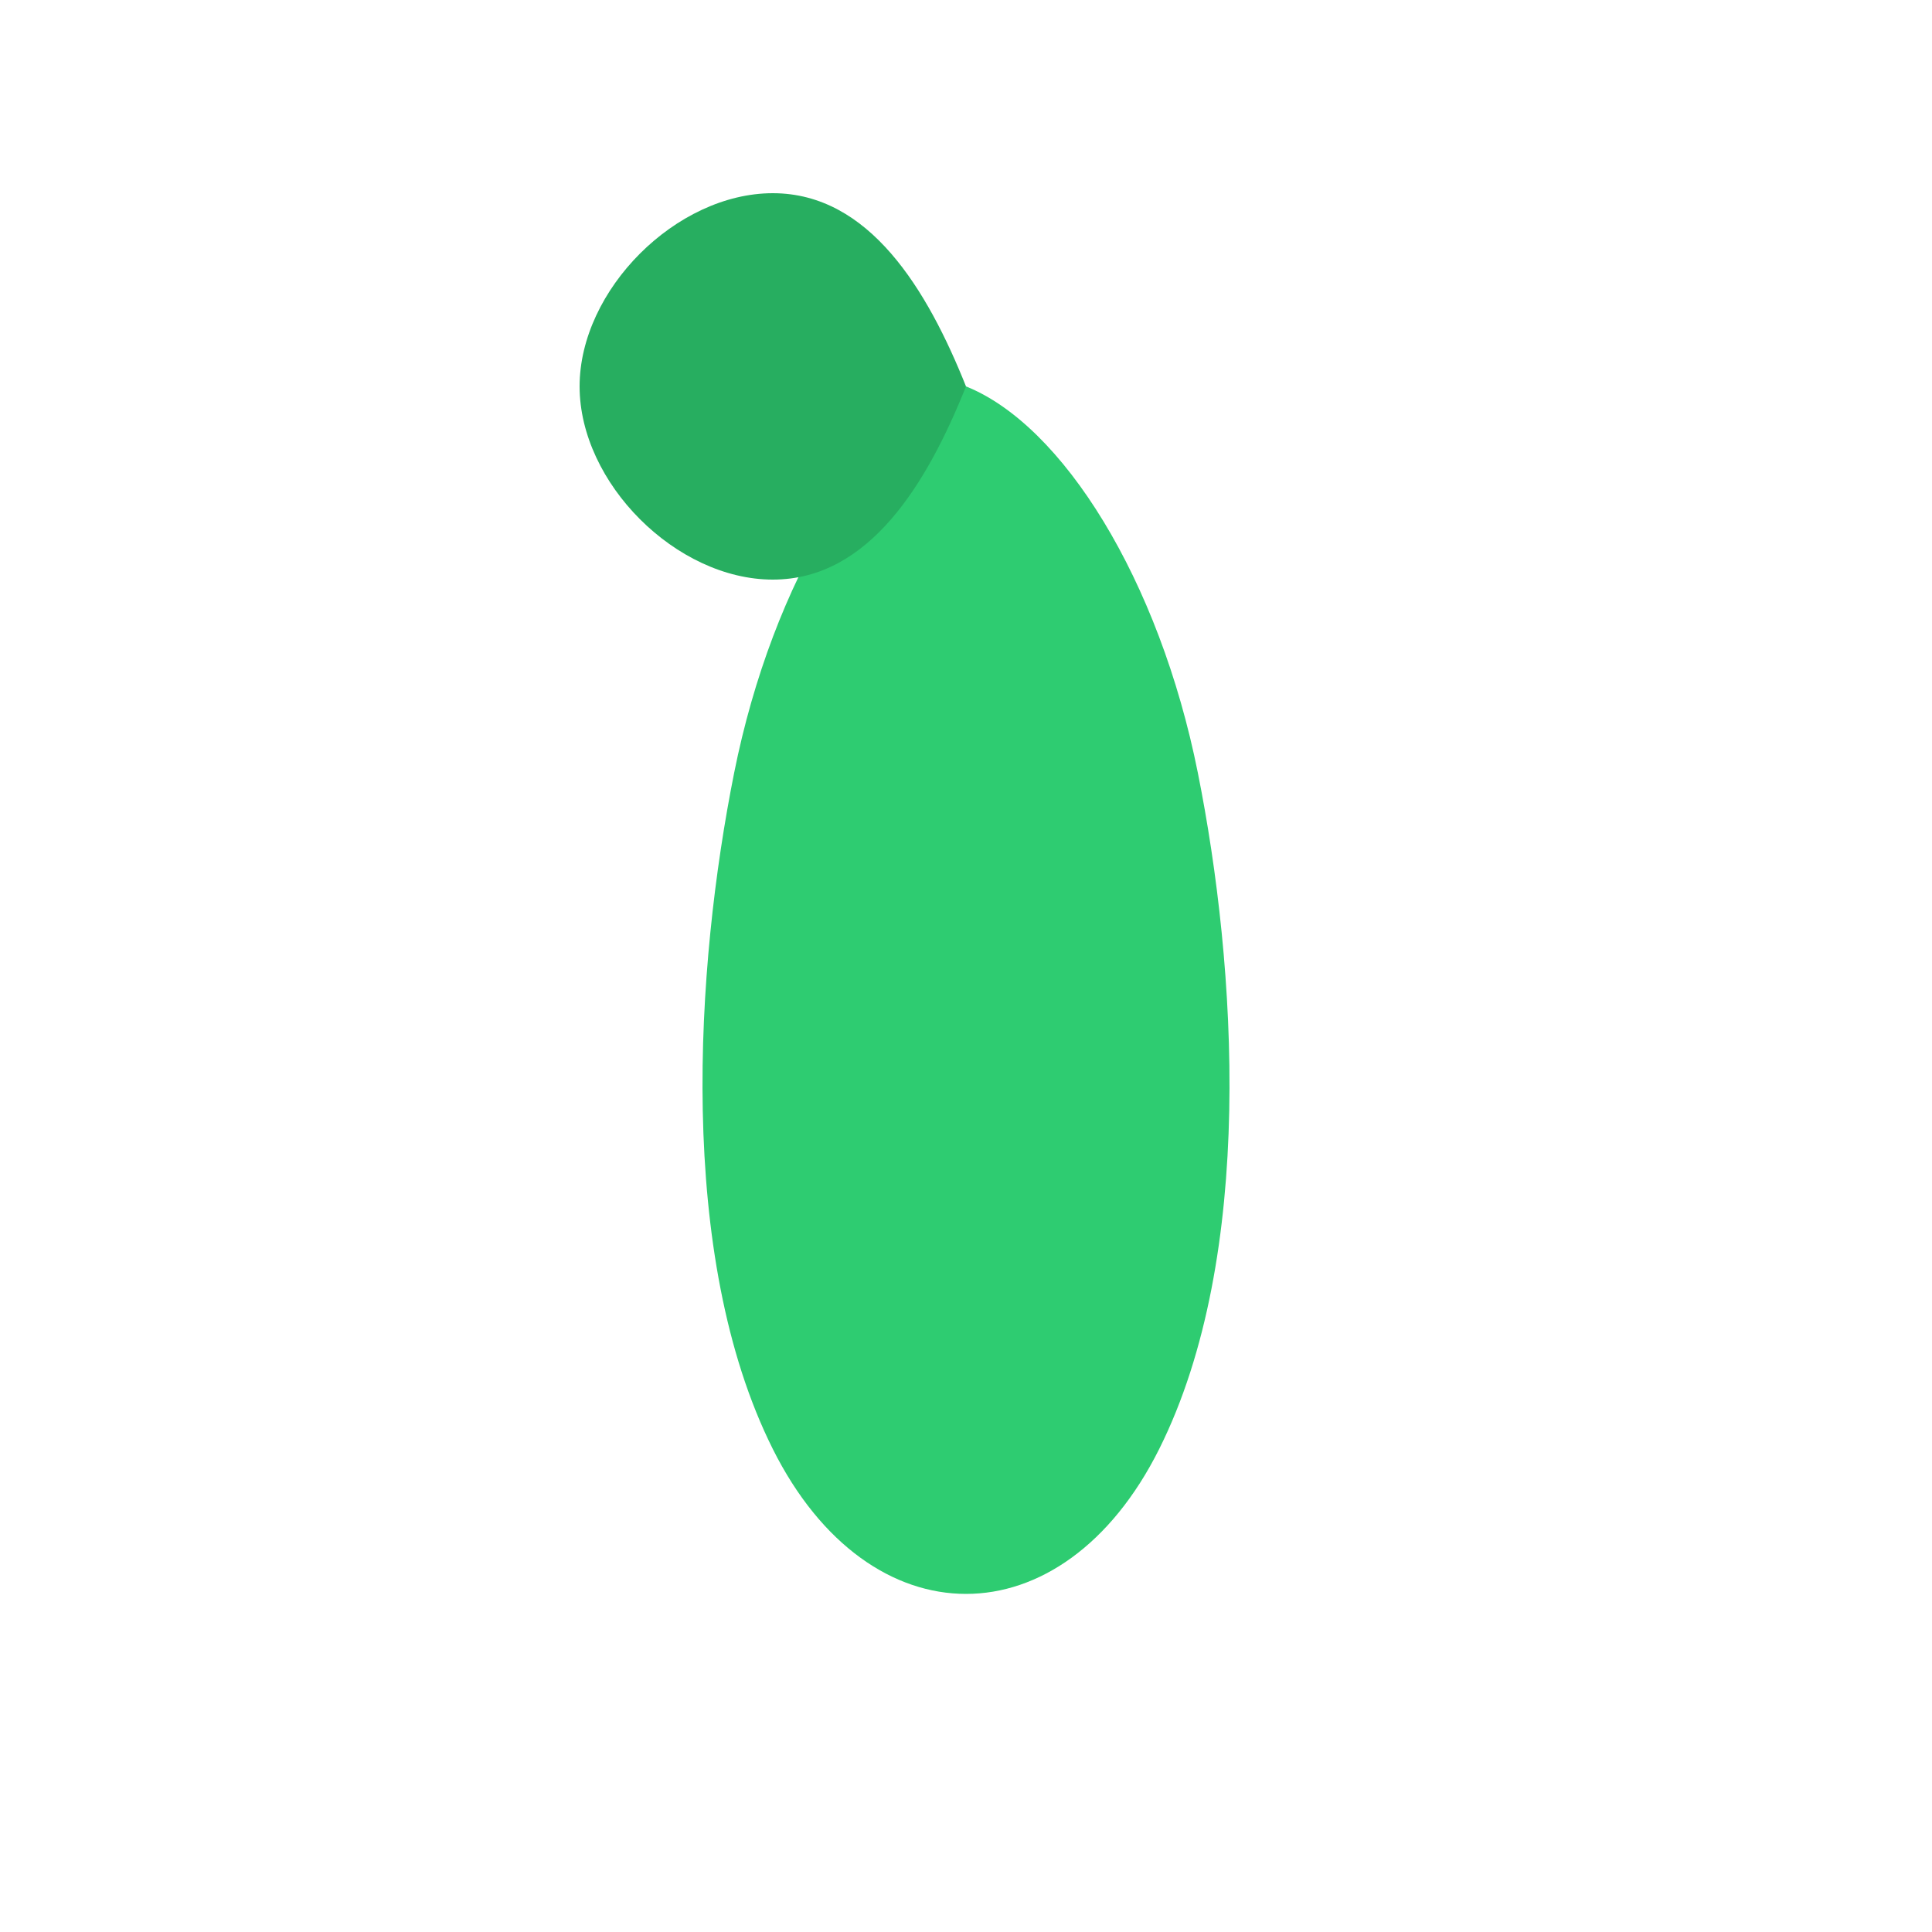 <svg xmlns="http://www.w3.org/2000/svg" viewBox="0 0 100 100">
  <path d="M50 20C45 22 40 30 38 40C36 50 35 65 40 75C45 85 55 85 60 75C65 65 64 50 62 40C60 30 55 22 50 20Z" fill="#2ecc71"/>
  <path d="M50 20C48 15 45 10 40 10C35 10 30 15 30 20C30 25 35 30 40 30C45 30 48 25 50 20Z" fill="#27ae60"/>
</svg> 